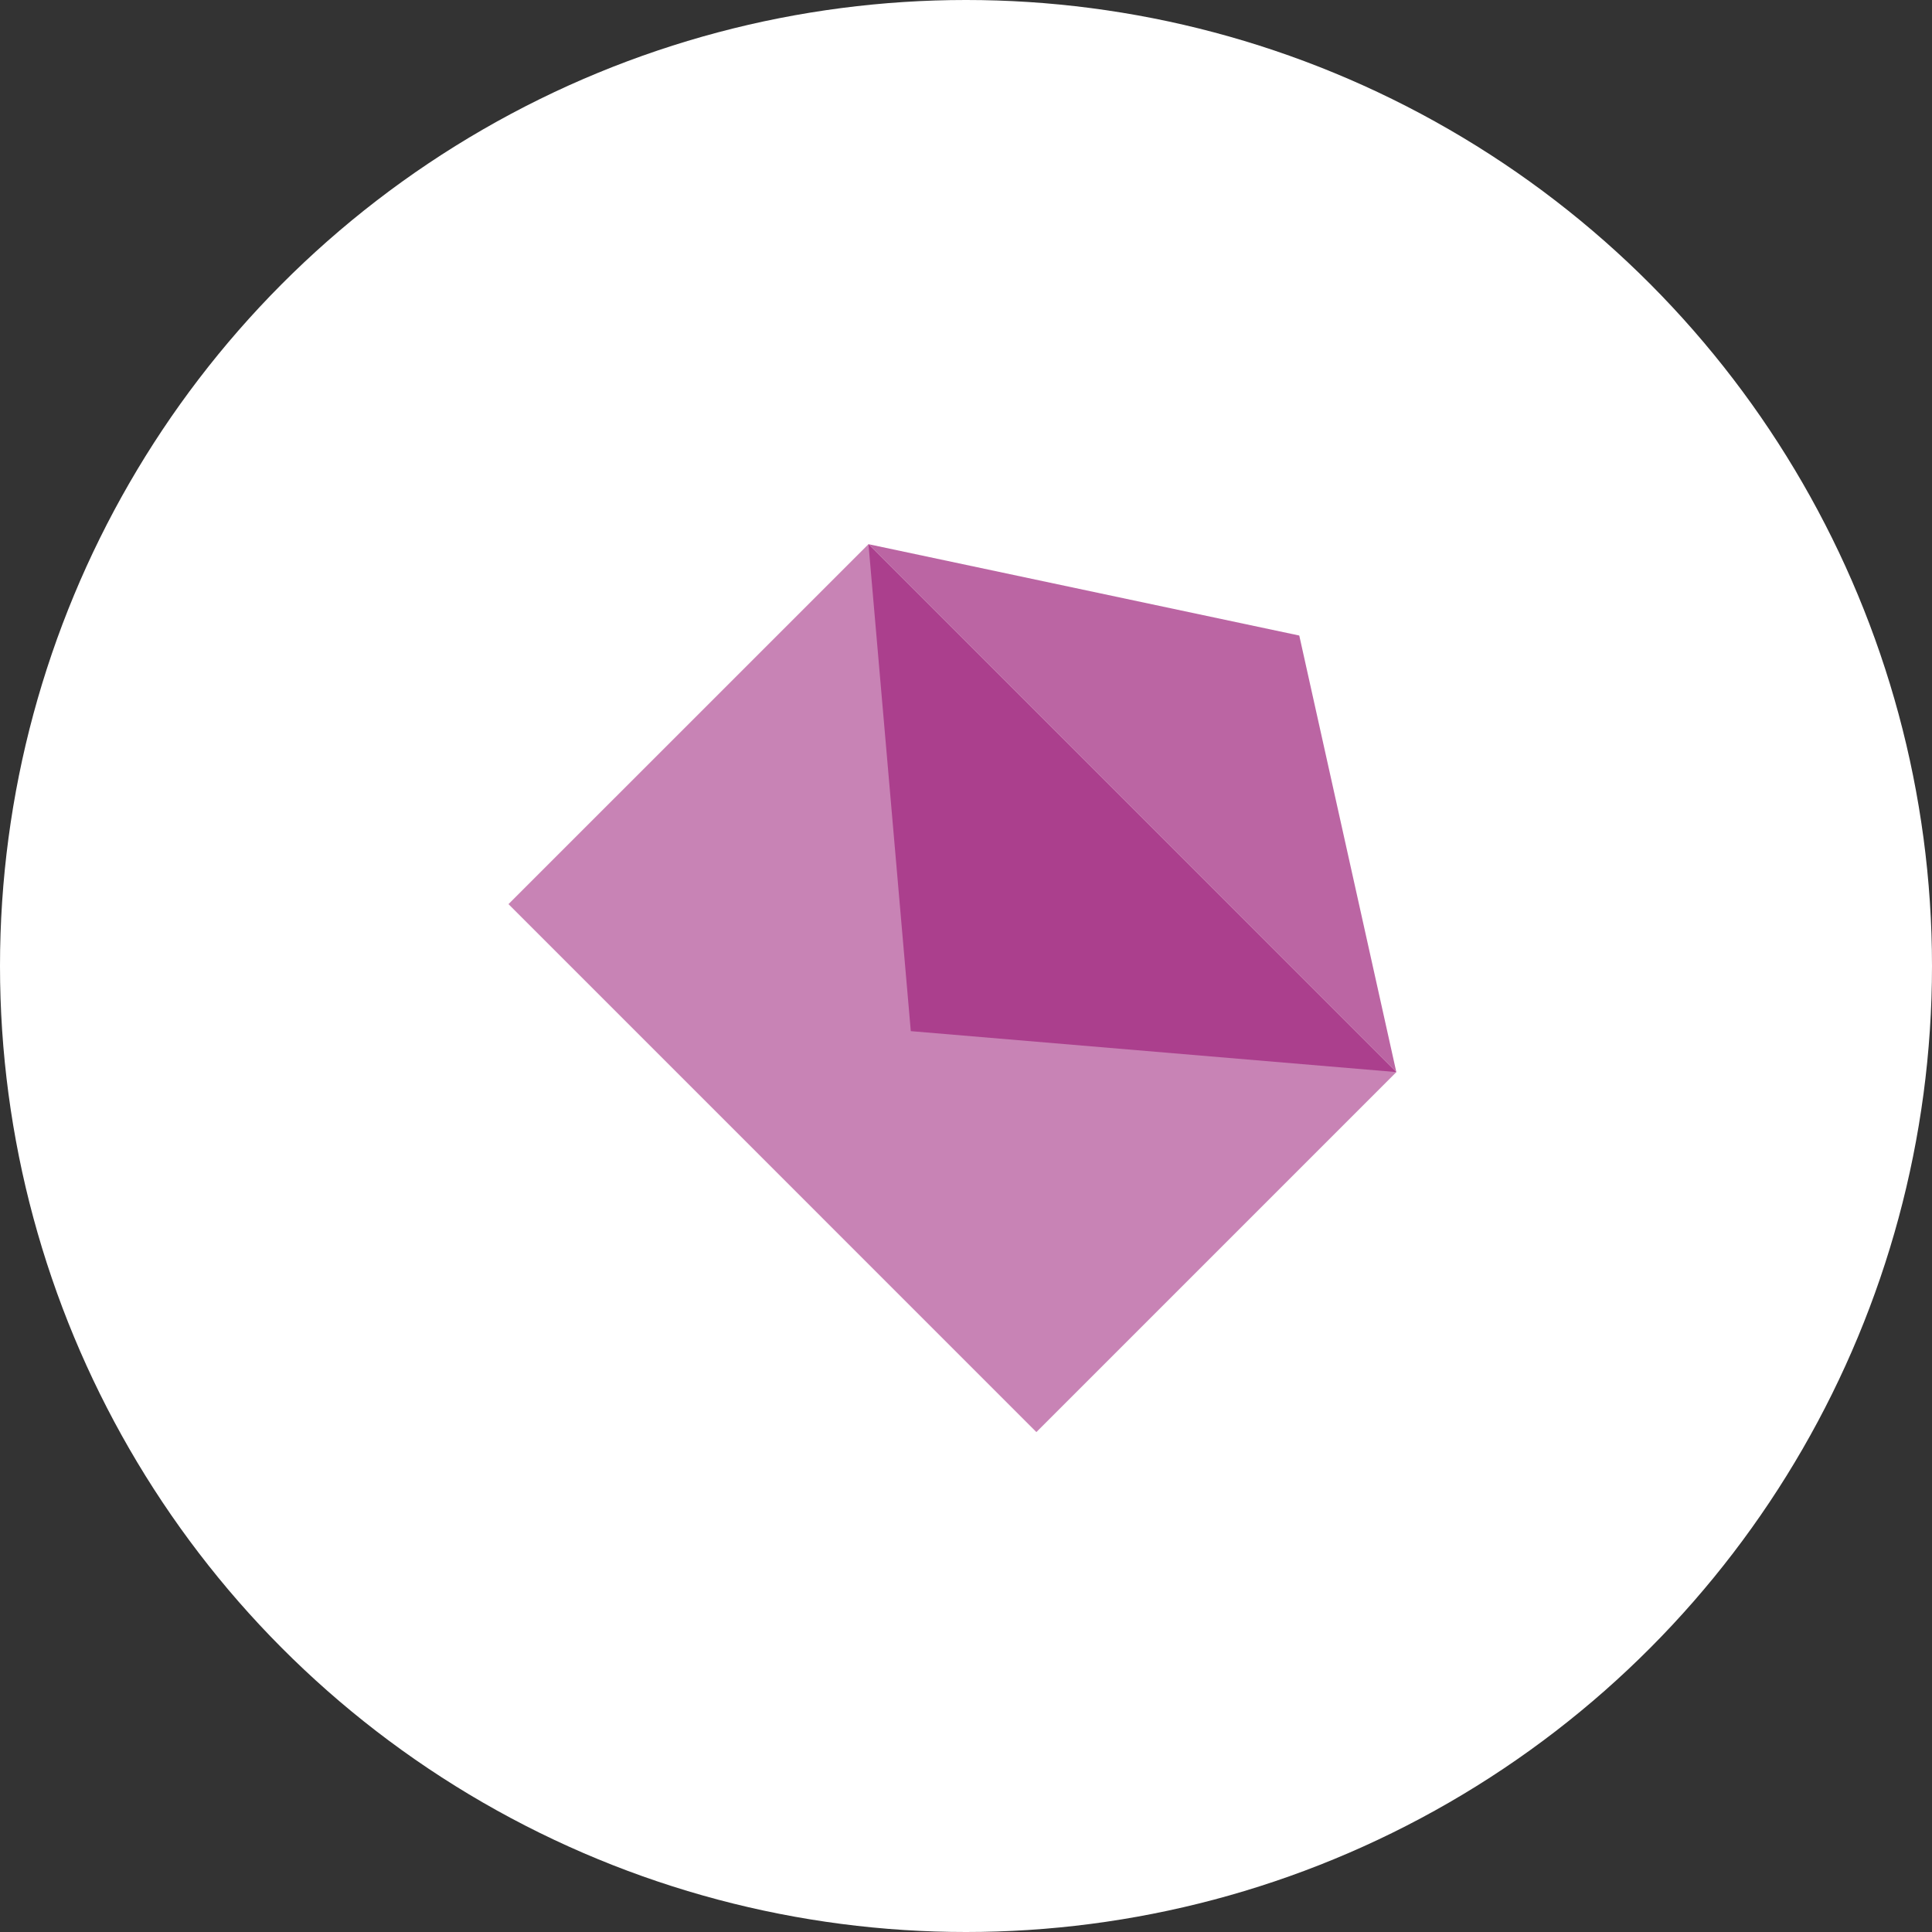 <svg width="42" height="42" viewBox="0 0 42 42" xmlns="http://www.w3.org/2000/svg"><rect x="0" y="0" width="42" height="42" fill="#333333" stroke="none"/><title>email</title><g fill-rule="nonzero" fill="none"><circle fill="#FFF" cx="21" cy="21" r="21"/><path fill="#C883B5" d="M18.88 11.83l11.475 11.477-7.825 7.825-11.476-11.477z"/><path fill="#AB3F8D" d="M18.88 11.83l11.475 11.476-10.555-.89"/><path fill="#BB65A3" d="M18.88 11.83l11.475 11.476-2.11-9.49"/></g></svg>